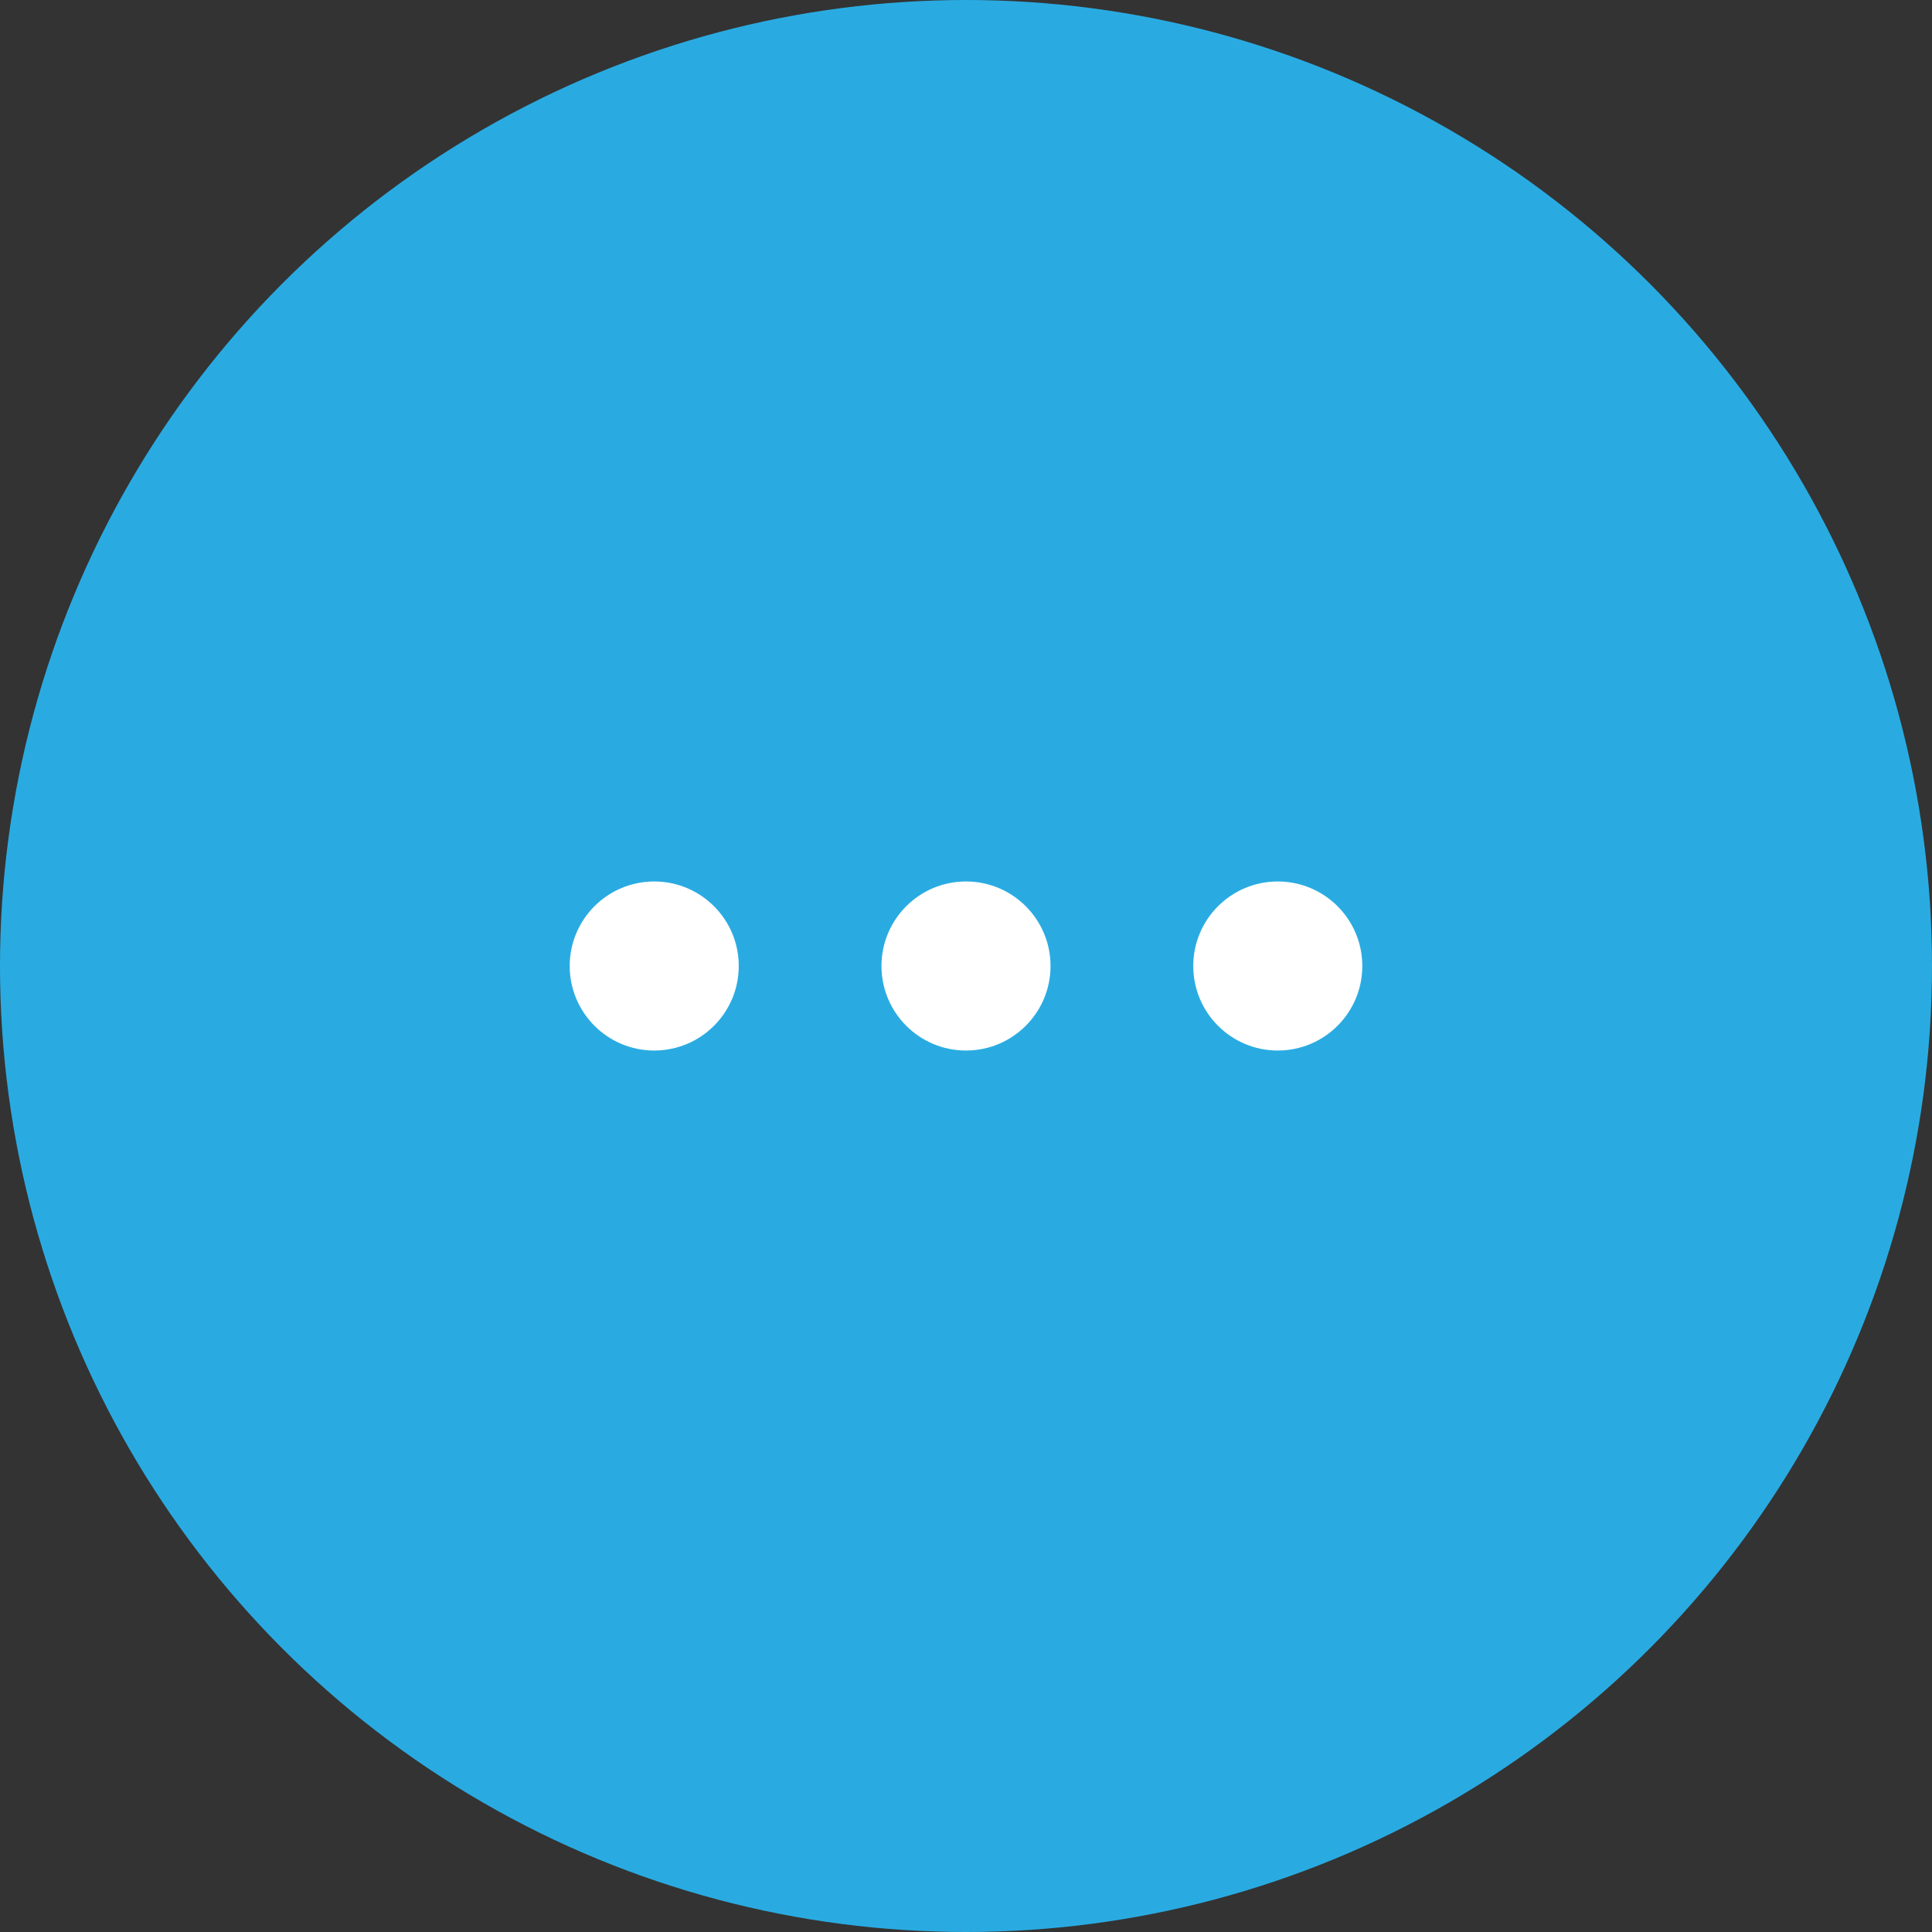 <svg xmlns="http://www.w3.org/2000/svg" id="Layer_1" viewBox="0 0 80 80"><rect x="0" y="0" width="80" height="80" fill="#333333" stroke="none"/><defs><style>      .st0 {        fill: #fff;      }      .st1 {        fill: #29abe2;      }    </style></defs><circle class="st1" cx="40" cy="40" r="40"></circle><circle class="st0" cx="27.09" cy="40" r="3.5"></circle><circle class="st0" cx="40" cy="40" r="3.5"></circle><circle class="st0" cx="52.91" cy="40" r="3.5"></circle></svg>